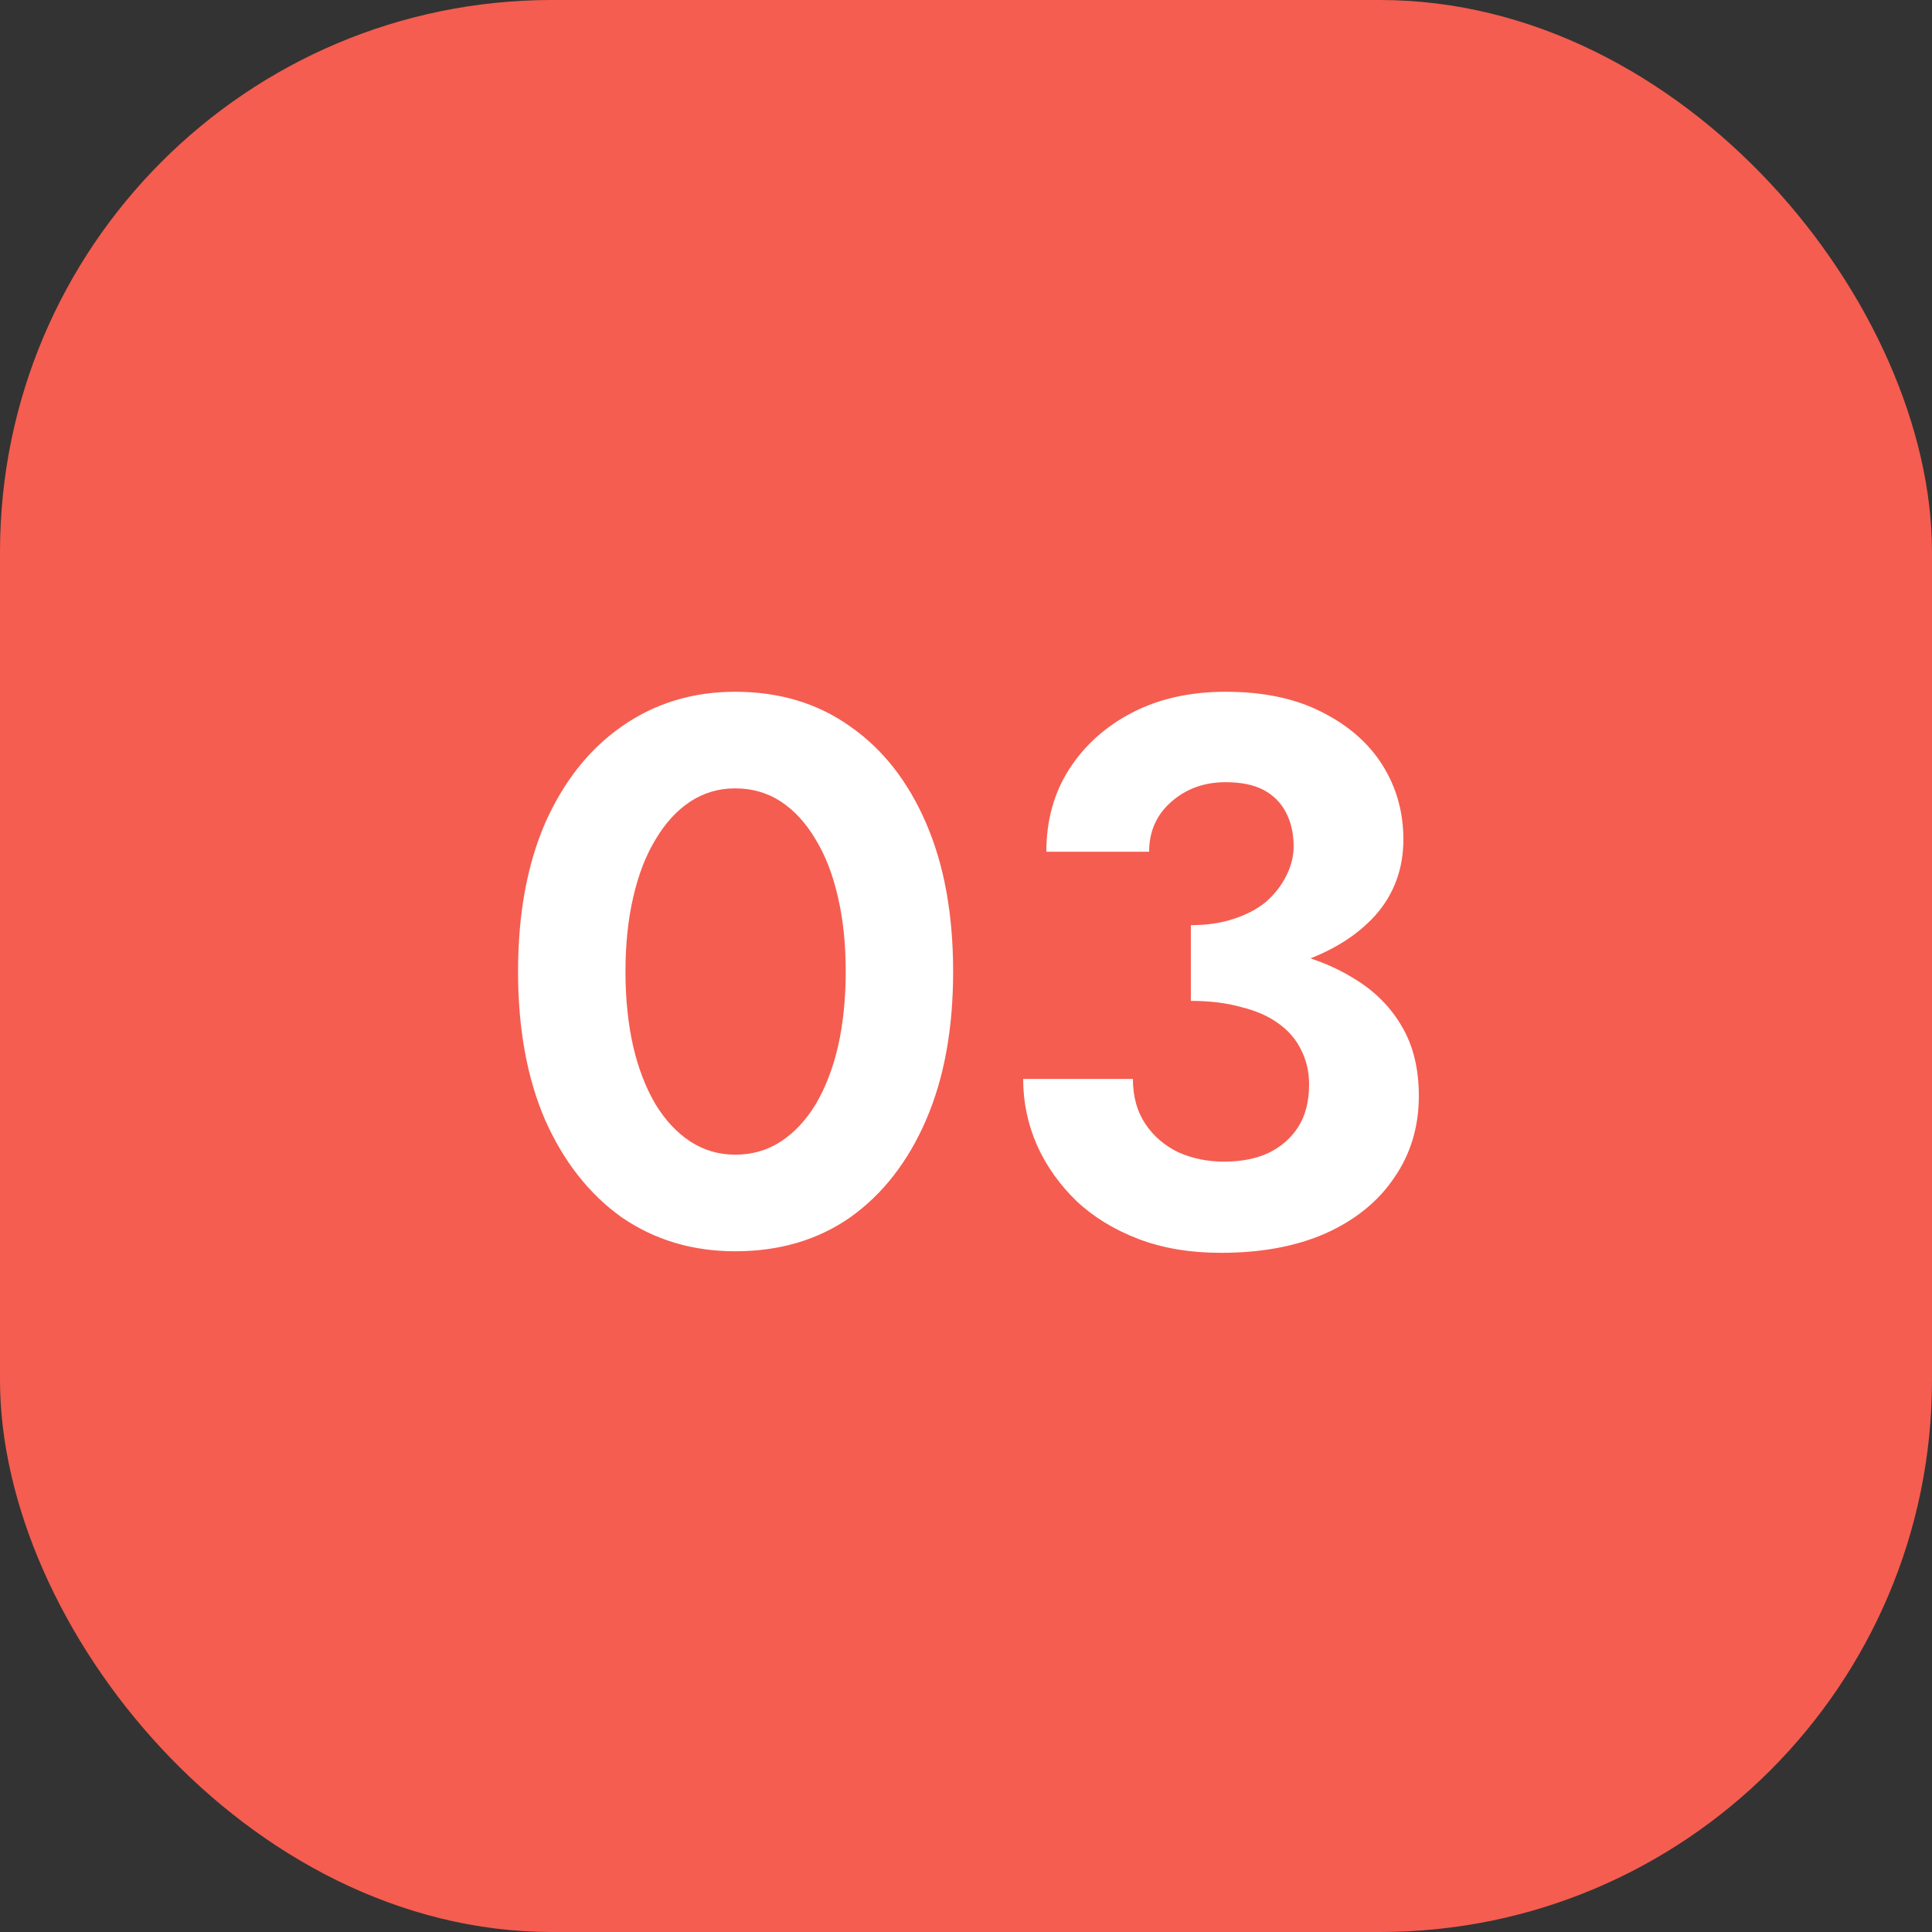 <svg xmlns="http://www.w3.org/2000/svg" width="70" height="70" viewBox="0 0 70 70" fill="none"><rect x="0" y="0" width="70" height="70" fill="#333333" stroke="none"/><rect width="70" height="70" rx="20" fill="#F55D50"></rect><path d="M22.662 35.2C22.662 36.189 22.756 37.095 22.942 37.916C23.129 38.719 23.4 39.419 23.754 40.016C24.109 40.595 24.529 41.043 25.014 41.36C25.5 41.677 26.041 41.836 26.638 41.836C27.254 41.836 27.805 41.677 28.29 41.36C28.776 41.043 29.196 40.595 29.55 40.016C29.905 39.419 30.176 38.719 30.362 37.916C30.549 37.095 30.642 36.189 30.642 35.2C30.642 34.211 30.549 33.315 30.362 32.512C30.176 31.691 29.905 30.991 29.55 30.412C29.196 29.815 28.776 29.357 28.29 29.04C27.805 28.723 27.254 28.564 26.638 28.564C26.041 28.564 25.5 28.723 25.014 29.04C24.529 29.357 24.109 29.815 23.754 30.412C23.4 30.991 23.129 31.691 22.942 32.512C22.756 33.315 22.662 34.211 22.662 35.2ZM18.77 35.2C18.77 33.128 19.097 31.336 19.75 29.824C20.422 28.312 21.346 27.145 22.522 26.324C23.717 25.484 25.089 25.064 26.638 25.064C28.244 25.064 29.634 25.484 30.81 26.324C31.986 27.145 32.901 28.312 33.554 29.824C34.208 31.336 34.534 33.128 34.534 35.2C34.534 37.272 34.208 39.064 33.554 40.576C32.901 42.088 31.986 43.264 30.81 44.104C29.634 44.925 28.244 45.336 26.638 45.336C25.089 45.336 23.717 44.925 22.522 44.104C21.346 43.264 20.422 42.088 19.75 40.576C19.097 39.064 18.77 37.272 18.77 35.2ZM43.147 35.452V33.52C43.725 33.52 44.239 33.445 44.687 33.296C45.153 33.147 45.545 32.941 45.863 32.68C46.18 32.4 46.423 32.092 46.591 31.756C46.777 31.401 46.871 31.037 46.871 30.664C46.871 30.197 46.777 29.787 46.591 29.432C46.404 29.077 46.133 28.807 45.779 28.62C45.424 28.433 44.967 28.34 44.407 28.34C43.623 28.34 42.96 28.583 42.419 29.068C41.896 29.535 41.635 30.132 41.635 30.86H37.911C37.911 29.74 38.181 28.751 38.723 27.892C39.283 27.015 40.048 26.324 41.019 25.82C41.989 25.316 43.119 25.064 44.407 25.064C45.769 25.064 46.927 25.307 47.879 25.792C48.849 26.277 49.587 26.921 50.091 27.724C50.595 28.527 50.847 29.423 50.847 30.412C50.847 31.476 50.511 32.391 49.839 33.156C49.167 33.903 48.252 34.472 47.095 34.864C45.937 35.256 44.621 35.452 43.147 35.452ZM44.239 45.392C43.119 45.392 42.12 45.224 41.243 44.888C40.365 44.552 39.619 44.095 39.003 43.516C38.387 42.919 37.911 42.247 37.575 41.5C37.239 40.735 37.071 39.932 37.071 39.092H41.047C41.047 39.727 41.196 40.268 41.495 40.716C41.793 41.164 42.195 41.509 42.699 41.752C43.203 41.976 43.753 42.088 44.351 42.088C44.967 42.088 45.499 41.985 45.947 41.78C46.413 41.556 46.777 41.239 47.039 40.828C47.3 40.417 47.431 39.904 47.431 39.288C47.431 38.84 47.337 38.429 47.151 38.056C46.964 37.664 46.684 37.337 46.311 37.076C45.956 36.815 45.508 36.619 44.967 36.488C44.444 36.339 43.837 36.264 43.147 36.264V34.136C44.341 34.136 45.433 34.239 46.423 34.444C47.431 34.649 48.308 34.985 49.055 35.452C49.801 35.9 50.38 36.479 50.791 37.188C51.201 37.879 51.407 38.719 51.407 39.708C51.407 40.828 51.108 41.817 50.511 42.676C49.932 43.535 49.101 44.207 48.019 44.692C46.955 45.159 45.695 45.392 44.239 45.392Z" fill="white"></path></svg>